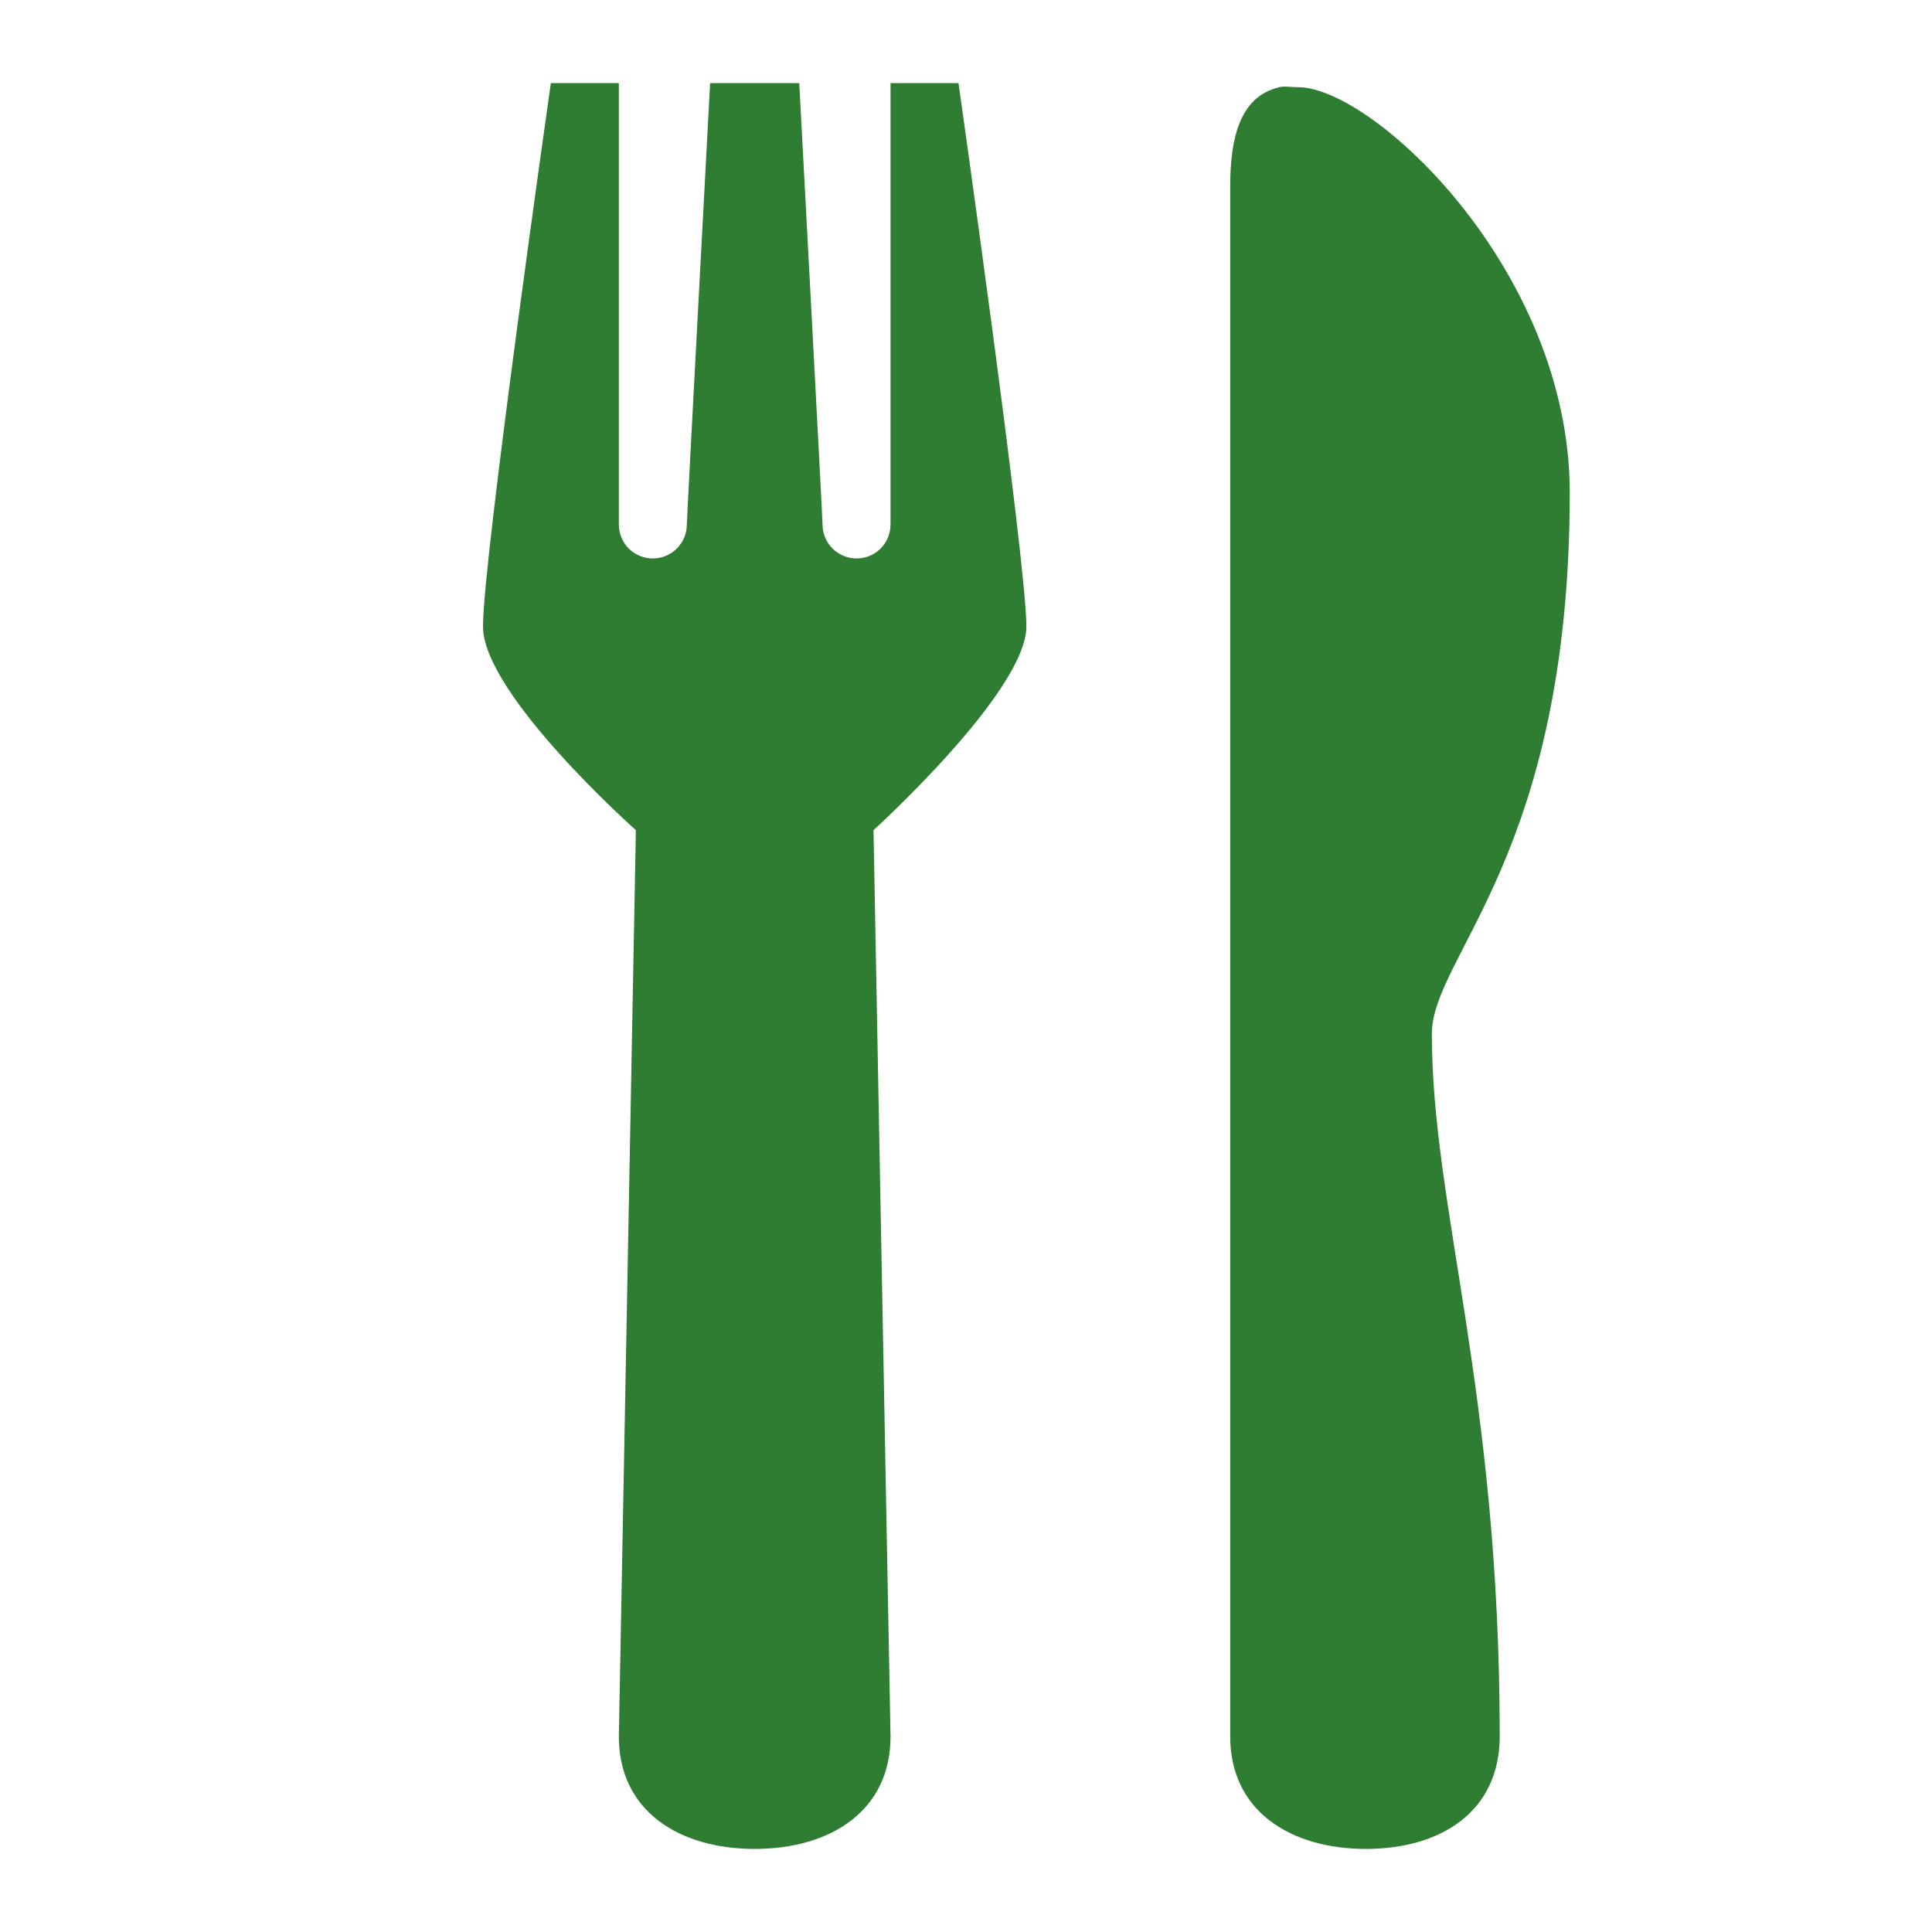 <svg width="16" height="16" viewBox="0 0 16 16" fill="none" xmlns="http://www.w3.org/2000/svg">
<path d="M4.562 0.688C4.562 0.688 4 4.625 4 5.188C4 5.75 5.266 6.875 5.266 6.875L5.125 14.381C5.125 15.002 5.629 15.312 6.25 15.312C6.871 15.312 7.375 15.002 7.375 14.381L7.234 6.875C7.234 6.875 8.5 5.726 8.5 5.188C8.5 4.649 7.938 0.688 7.938 0.688H7.375V4.344C7.375 4.418 7.345 4.49 7.293 4.543C7.24 4.595 7.168 4.625 7.094 4.625C7.019 4.625 6.948 4.595 6.895 4.543C6.842 4.49 6.812 4.418 6.812 4.344C6.812 4.291 6.619 0.688 6.619 0.688H5.881C5.881 0.688 5.688 4.291 5.688 4.344C5.688 4.418 5.658 4.49 5.605 4.543C5.552 4.595 5.481 4.625 5.406 4.625C5.332 4.625 5.26 4.595 5.207 4.543C5.155 4.49 5.125 4.418 5.125 4.344V0.688H4.562ZM10.592 0.723C10.261 0.802 10.188 1.157 10.188 1.548V14.38C10.188 15.001 10.691 15.312 11.312 15.312C11.934 15.312 12.42 15.001 12.42 14.38C12.42 11.519 11.858 9.993 11.858 8.562C11.858 7.916 13 7.085 13 4.079C13 2.241 11.371 0.722 10.75 0.722C10.691 0.722 10.639 0.711 10.592 0.722V0.723Z" fill="#2E7D32"/>
</svg>

